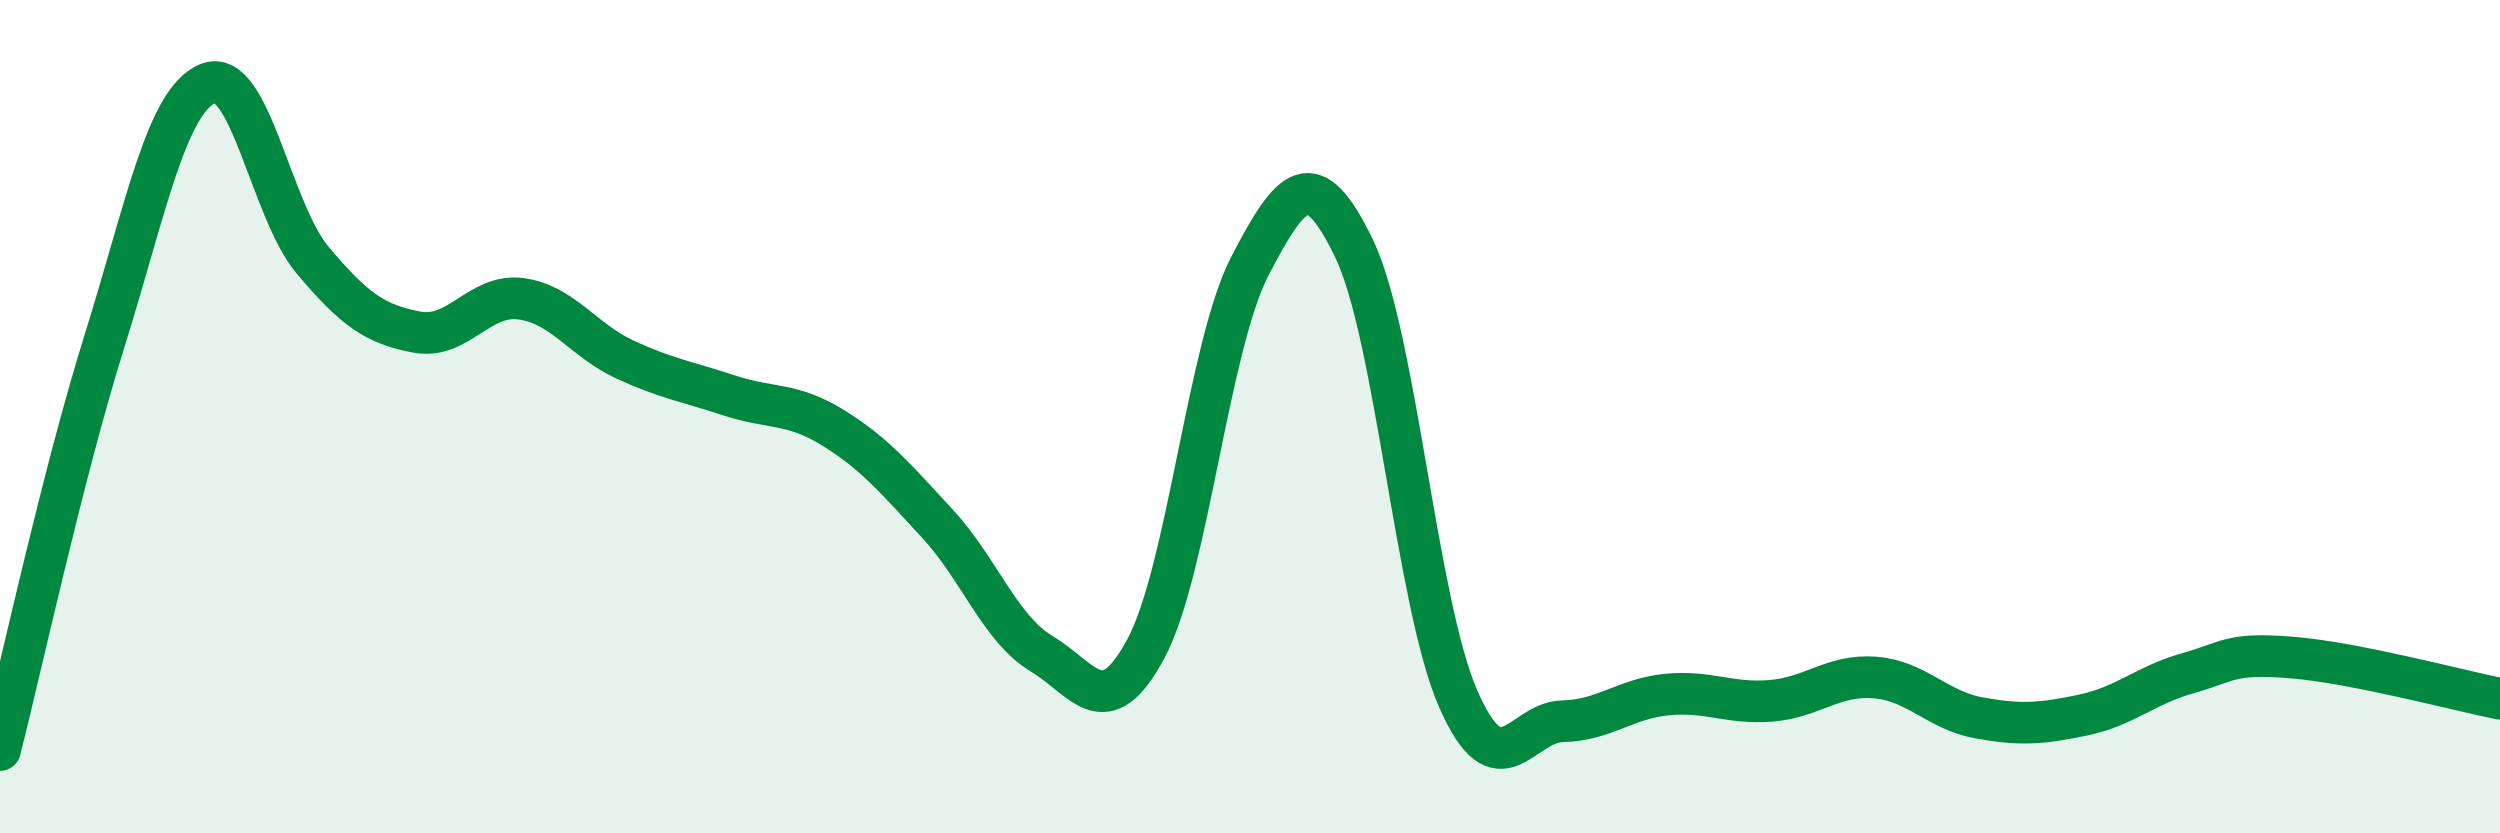 
    <svg width="60" height="20" viewBox="0 0 60 20" xmlns="http://www.w3.org/2000/svg">
      <path
        d="M 0,18 C 0.5,16.04 1.5,11.41 2.5,8.21 C 3.5,5.01 4,2.39 5,2 C 6,1.61 6.5,5.05 7.5,6.24 C 8.5,7.43 9,7.78 10,7.97 C 11,8.16 11.5,7.04 12.5,7.17 C 13.5,7.3 14,8.17 15,8.63 C 16,9.09 16.5,9.16 17.5,9.49 C 18.5,9.82 19,9.65 20,10.27 C 21,10.89 21.5,11.49 22.5,12.57 C 23.5,13.65 24,15.09 25,15.69 C 26,16.29 26.5,17.43 27.5,15.57 C 28.5,13.71 29,8.3 30,6.38 C 31,4.46 31.5,3.89 32.5,5.97 C 33.5,8.05 34,14.51 35,16.78 C 36,19.05 36.5,17.33 37.5,17.31 C 38.5,17.29 39,16.77 40,16.67 C 41,16.57 41.5,16.9 42.5,16.82 C 43.5,16.74 44,16.18 45,16.26 C 46,16.34 46.5,17.05 47.5,17.23 C 48.5,17.41 49,17.37 50,17.16 C 51,16.95 51.5,16.44 52.5,16.16 C 53.5,15.88 53.5,15.66 55,15.78 C 56.5,15.9 59,16.57 60,16.77L60 20L0 20Z"
        fill="#008740"
        opacity="0.1"
        stroke-linecap="round"
        stroke-linejoin="round"
      />
      <path
        d="M 0,18 C 0.5,16.04 1.5,11.41 2.5,8.21 C 3.5,5.01 4,2.39 5,2 C 6,1.61 6.5,5.05 7.5,6.24 C 8.5,7.43 9,7.78 10,7.97 C 11,8.16 11.5,7.04 12.5,7.17 C 13.5,7.3 14,8.17 15,8.63 C 16,9.09 16.5,9.16 17.5,9.49 C 18.5,9.82 19,9.65 20,10.27 C 21,10.89 21.5,11.49 22.5,12.57 C 23.5,13.65 24,15.09 25,15.69 C 26,16.29 26.5,17.43 27.5,15.57 C 28.5,13.71 29,8.3 30,6.38 C 31,4.46 31.5,3.89 32.5,5.97 C 33.5,8.05 34,14.51 35,16.78 C 36,19.05 36.5,17.33 37.5,17.31 C 38.5,17.29 39,16.77 40,16.67 C 41,16.57 41.5,16.9 42.5,16.82 C 43.5,16.74 44,16.18 45,16.26 C 46,16.34 46.5,17.05 47.5,17.23 C 48.5,17.41 49,17.37 50,17.16 C 51,16.95 51.5,16.44 52.5,16.16 C 53.5,15.88 53.5,15.66 55,15.78 C 56.5,15.9 59,16.57 60,16.77"
        stroke="#008740"
        stroke-width="1"
        fill="none"
        stroke-linecap="round"
        stroke-linejoin="round"
      />
    </svg>
  